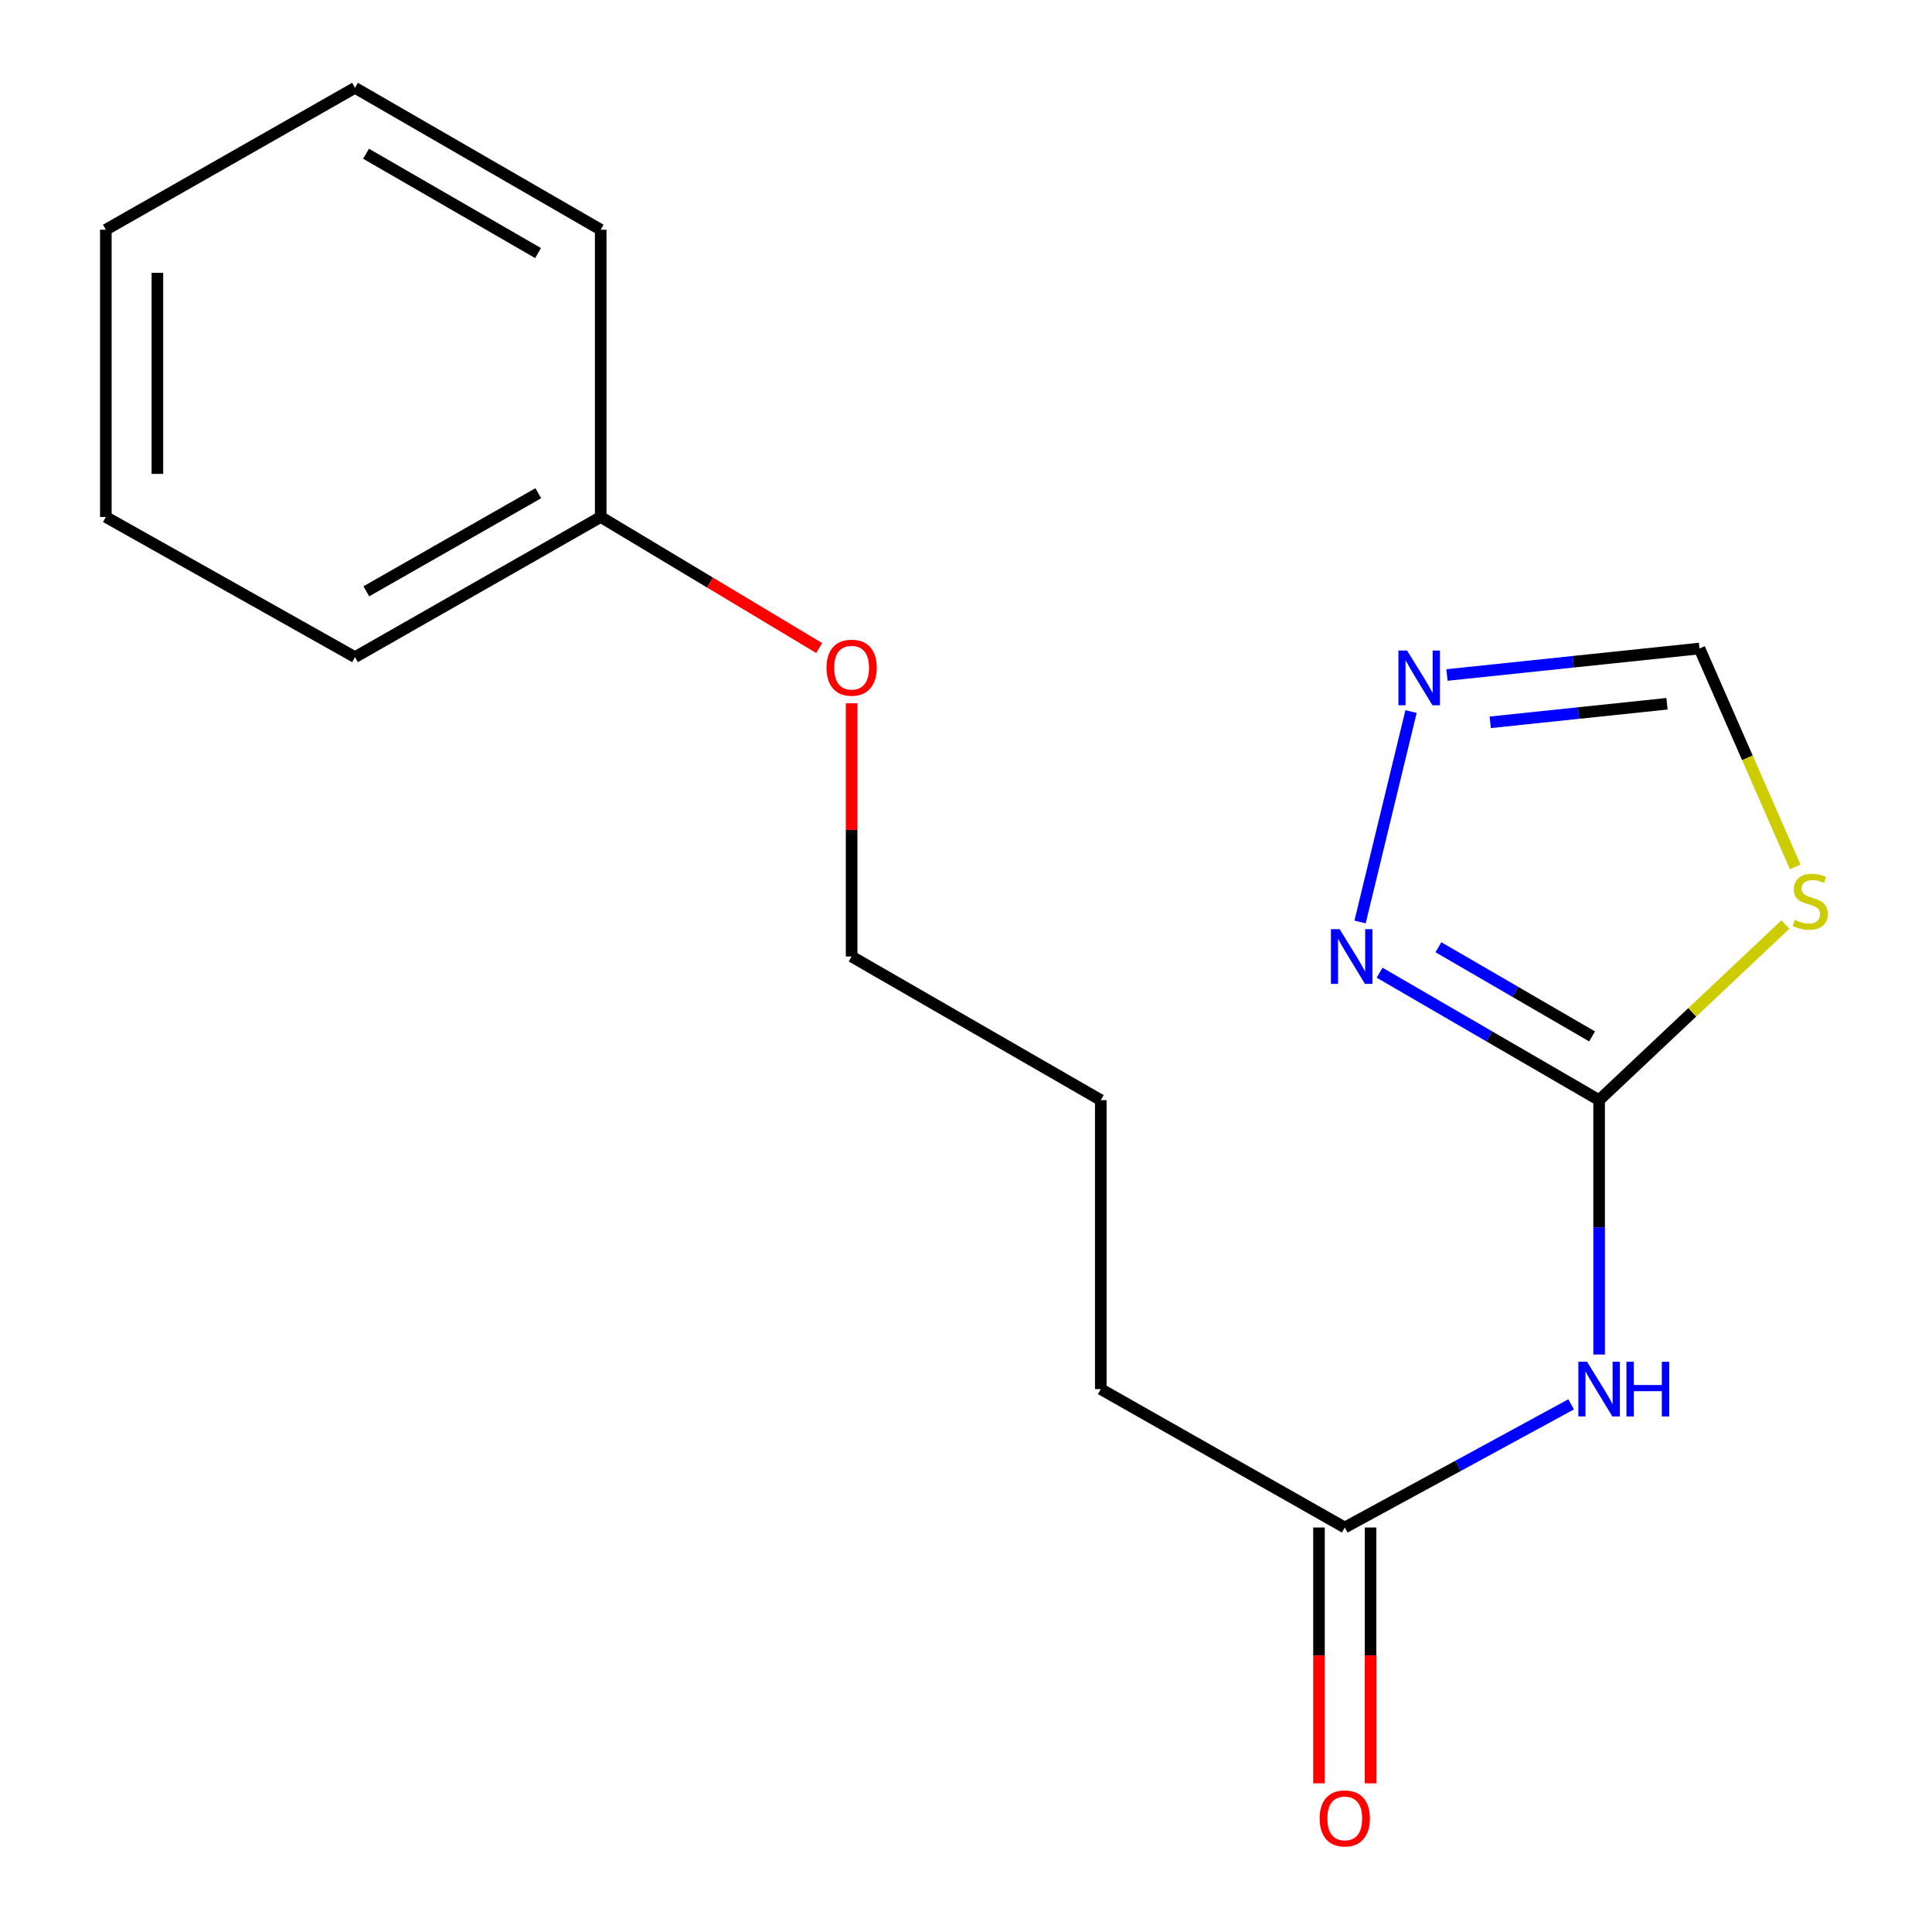 <?xml version='1.0' encoding='iso-8859-1'?>
<svg version='1.1' baseProfile='full'
              xmlns='http://www.w3.org/2000/svg'
                      xmlns:rdkit='http://www.rdkit.org/xml'
                      xmlns:xlink='http://www.w3.org/1999/xlink'
                  xml:space='preserve'
width='1000px' height='1000px' viewBox='0 0 1000 1000'>
<!-- END OF HEADER -->
<rect style='opacity:1.0;fill:#FFFFFF;stroke:none' width='1000' height='1000' x='0' y='0'> </rect>
<path class='bond-0' d='M 827.701,569.422 L 875.916,523.974' style='fill:none;fill-rule:evenodd;stroke:#000000;stroke-width:6px;stroke-linecap:butt;stroke-linejoin:miter;stroke-opacity:1' />
<path class='bond-0' d='M 875.916,523.974 L 924.132,478.526' style='fill:none;fill-rule:evenodd;stroke:#CCCC00;stroke-width:6px;stroke-linecap:butt;stroke-linejoin:miter;stroke-opacity:1' />
<path class='bond-1' d='M 827.701,569.422 L 827.701,635.26' style='fill:none;fill-rule:evenodd;stroke:#000000;stroke-width:6px;stroke-linecap:butt;stroke-linejoin:miter;stroke-opacity:1' />
<path class='bond-1' d='M 827.701,635.26 L 827.701,701.098' style='fill:none;fill-rule:evenodd;stroke:#0000FF;stroke-width:6px;stroke-linecap:butt;stroke-linejoin:miter;stroke-opacity:1' />
<path class='bond-2' d='M 827.701,569.422 L 770.89,536.446' style='fill:none;fill-rule:evenodd;stroke:#000000;stroke-width:6px;stroke-linecap:butt;stroke-linejoin:miter;stroke-opacity:1' />
<path class='bond-2' d='M 770.89,536.446 L 714.079,503.469' style='fill:none;fill-rule:evenodd;stroke:#0000FF;stroke-width:6px;stroke-linecap:butt;stroke-linejoin:miter;stroke-opacity:1' />
<path class='bond-2' d='M 824.054,536.449 L 784.287,513.366' style='fill:none;fill-rule:evenodd;stroke:#000000;stroke-width:6px;stroke-linecap:butt;stroke-linejoin:miter;stroke-opacity:1' />
<path class='bond-2' d='M 784.287,513.366 L 744.519,490.282' style='fill:none;fill-rule:evenodd;stroke:#0000FF;stroke-width:6px;stroke-linecap:butt;stroke-linejoin:miter;stroke-opacity:1' />
<path class='bond-3' d='M 929.212,448.739 L 904.431,392.203' style='fill:none;fill-rule:evenodd;stroke:#CCCC00;stroke-width:6px;stroke-linecap:butt;stroke-linejoin:miter;stroke-opacity:1' />
<path class='bond-3' d='M 904.431,392.203 L 879.65,335.666' style='fill:none;fill-rule:evenodd;stroke:#000000;stroke-width:6px;stroke-linecap:butt;stroke-linejoin:miter;stroke-opacity:1' />
<path class='bond-4' d='M 813.214,726.881 L 754.632,758.758' style='fill:none;fill-rule:evenodd;stroke:#0000FF;stroke-width:6px;stroke-linecap:butt;stroke-linejoin:miter;stroke-opacity:1' />
<path class='bond-4' d='M 754.632,758.758 L 696.049,790.635' style='fill:none;fill-rule:evenodd;stroke:#000000;stroke-width:6px;stroke-linecap:butt;stroke-linejoin:miter;stroke-opacity:1' />
<path class='bond-5' d='M 703.966,477.217 L 730.349,368.302' style='fill:none;fill-rule:evenodd;stroke:#0000FF;stroke-width:6px;stroke-linecap:butt;stroke-linejoin:miter;stroke-opacity:1' />
<path class='bond-6' d='M 748.953,349.382 L 814.302,342.524' style='fill:none;fill-rule:evenodd;stroke:#0000FF;stroke-width:6px;stroke-linecap:butt;stroke-linejoin:miter;stroke-opacity:1' />
<path class='bond-6' d='M 814.302,342.524 L 879.65,335.666' style='fill:none;fill-rule:evenodd;stroke:#000000;stroke-width:6px;stroke-linecap:butt;stroke-linejoin:miter;stroke-opacity:1' />
<path class='bond-6' d='M 771.343,373.865 L 817.087,369.065' style='fill:none;fill-rule:evenodd;stroke:#0000FF;stroke-width:6px;stroke-linecap:butt;stroke-linejoin:miter;stroke-opacity:1' />
<path class='bond-6' d='M 817.087,369.065 L 862.831,364.264' style='fill:none;fill-rule:evenodd;stroke:#000000;stroke-width:6px;stroke-linecap:butt;stroke-linejoin:miter;stroke-opacity:1' />
<path class='bond-7' d='M 682.706,790.635 L 682.706,856.841' style='fill:none;fill-rule:evenodd;stroke:#000000;stroke-width:6px;stroke-linecap:butt;stroke-linejoin:miter;stroke-opacity:1' />
<path class='bond-7' d='M 682.706,856.841 L 682.706,923.048' style='fill:none;fill-rule:evenodd;stroke:#FF0000;stroke-width:6px;stroke-linecap:butt;stroke-linejoin:miter;stroke-opacity:1' />
<path class='bond-7' d='M 709.392,790.635 L 709.392,856.841' style='fill:none;fill-rule:evenodd;stroke:#000000;stroke-width:6px;stroke-linecap:butt;stroke-linejoin:miter;stroke-opacity:1' />
<path class='bond-7' d='M 709.392,856.841 L 709.392,923.048' style='fill:none;fill-rule:evenodd;stroke:#FF0000;stroke-width:6px;stroke-linecap:butt;stroke-linejoin:miter;stroke-opacity:1' />
<path class='bond-8' d='M 696.049,790.635 L 569.765,718.998' style='fill:none;fill-rule:evenodd;stroke:#000000;stroke-width:6px;stroke-linecap:butt;stroke-linejoin:miter;stroke-opacity:1' />
<path class='bond-9' d='M 310.924,267.587 L 367.467,301.513' style='fill:none;fill-rule:evenodd;stroke:#000000;stroke-width:6px;stroke-linecap:butt;stroke-linejoin:miter;stroke-opacity:1' />
<path class='bond-9' d='M 367.467,301.513 L 424.01,335.439' style='fill:none;fill-rule:evenodd;stroke:#FF0000;stroke-width:6px;stroke-linecap:butt;stroke-linejoin:miter;stroke-opacity:1' />
<path class='bond-10' d='M 310.924,267.587 L 183.75,340.129' style='fill:none;fill-rule:evenodd;stroke:#000000;stroke-width:6px;stroke-linecap:butt;stroke-linejoin:miter;stroke-opacity:1' />
<path class='bond-10' d='M 278.625,255.288 L 189.603,306.067' style='fill:none;fill-rule:evenodd;stroke:#000000;stroke-width:6px;stroke-linecap:butt;stroke-linejoin:miter;stroke-opacity:1' />
<path class='bond-11' d='M 310.924,267.587 L 310.924,118.901' style='fill:none;fill-rule:evenodd;stroke:#000000;stroke-width:6px;stroke-linecap:butt;stroke-linejoin:miter;stroke-opacity:1' />
<path class='bond-12' d='M 440.796,364.01 L 440.796,429.548' style='fill:none;fill-rule:evenodd;stroke:#FF0000;stroke-width:6px;stroke-linecap:butt;stroke-linejoin:miter;stroke-opacity:1' />
<path class='bond-12' d='M 440.796,429.548 L 440.796,495.086' style='fill:none;fill-rule:evenodd;stroke:#000000;stroke-width:6px;stroke-linecap:butt;stroke-linejoin:miter;stroke-opacity:1' />
<path class='bond-13' d='M 569.765,718.998 L 569.765,569.422' style='fill:none;fill-rule:evenodd;stroke:#000000;stroke-width:6px;stroke-linecap:butt;stroke-linejoin:miter;stroke-opacity:1' />
<path class='bond-14' d='M 440.796,495.086 L 569.765,569.422' style='fill:none;fill-rule:evenodd;stroke:#000000;stroke-width:6px;stroke-linecap:butt;stroke-linejoin:miter;stroke-opacity:1' />
<path class='bond-15' d='M 183.75,340.129 L 54.782,267.587' style='fill:none;fill-rule:evenodd;stroke:#000000;stroke-width:6px;stroke-linecap:butt;stroke-linejoin:miter;stroke-opacity:1' />
<path class='bond-16' d='M 310.924,118.901 L 183.75,45.455' style='fill:none;fill-rule:evenodd;stroke:#000000;stroke-width:6px;stroke-linecap:butt;stroke-linejoin:miter;stroke-opacity:1' />
<path class='bond-16' d='M 278.502,130.993 L 189.48,79.581' style='fill:none;fill-rule:evenodd;stroke:#000000;stroke-width:6px;stroke-linecap:butt;stroke-linejoin:miter;stroke-opacity:1' />
<path class='bond-17' d='M 54.782,267.587 L 54.782,118.901' style='fill:none;fill-rule:evenodd;stroke:#000000;stroke-width:6px;stroke-linecap:butt;stroke-linejoin:miter;stroke-opacity:1' />
<path class='bond-17' d='M 81.468,245.284 L 81.468,141.204' style='fill:none;fill-rule:evenodd;stroke:#000000;stroke-width:6px;stroke-linecap:butt;stroke-linejoin:miter;stroke-opacity:1' />
<path class='bond-18' d='M 183.75,45.455 L 54.782,118.901' style='fill:none;fill-rule:evenodd;stroke:#000000;stroke-width:6px;stroke-linecap:butt;stroke-linejoin:miter;stroke-opacity:1' />
<path  class='atom-1' d='M 928.966 476.148
Q 929.286 476.268, 930.606 476.828
Q 931.926 477.388, 933.366 477.748
Q 934.846 478.068, 936.286 478.068
Q 938.966 478.068, 940.526 476.788
Q 942.086 475.468, 942.086 473.188
Q 942.086 471.628, 941.286 470.668
Q 940.526 469.708, 939.326 469.188
Q 938.126 468.668, 936.126 468.068
Q 933.606 467.308, 932.086 466.588
Q 930.606 465.868, 929.526 464.348
Q 928.486 462.828, 928.486 460.268
Q 928.486 456.708, 930.886 454.508
Q 933.326 452.308, 938.126 452.308
Q 941.406 452.308, 945.126 453.868
L 944.206 456.948
Q 940.806 455.548, 938.246 455.548
Q 935.486 455.548, 933.966 456.708
Q 932.446 457.828, 932.486 459.788
Q 932.486 461.308, 933.246 462.228
Q 934.046 463.148, 935.166 463.668
Q 936.326 464.188, 938.246 464.788
Q 940.806 465.588, 942.326 466.388
Q 943.846 467.188, 944.926 468.828
Q 946.046 470.428, 946.046 473.188
Q 946.046 477.108, 943.406 479.228
Q 940.806 481.308, 936.446 481.308
Q 933.926 481.308, 932.006 480.748
Q 930.126 480.228, 927.886 479.308
L 928.966 476.148
' fill='#CCCC00'/>
<path  class='atom-2' d='M 821.441 704.838
L 830.721 719.838
Q 831.641 721.318, 833.121 723.998
Q 834.601 726.678, 834.681 726.838
L 834.681 704.838
L 838.441 704.838
L 838.441 733.158
L 834.561 733.158
L 824.601 716.758
Q 823.441 714.838, 822.201 712.638
Q 821.001 710.438, 820.641 709.758
L 820.641 733.158
L 816.961 733.158
L 816.961 704.838
L 821.441 704.838
' fill='#0000FF'/>
<path  class='atom-2' d='M 841.841 704.838
L 845.681 704.838
L 845.681 716.878
L 860.161 716.878
L 860.161 704.838
L 864.001 704.838
L 864.001 733.158
L 860.161 733.158
L 860.161 720.078
L 845.681 720.078
L 845.681 733.158
L 841.841 733.158
L 841.841 704.838
' fill='#0000FF'/>
<path  class='atom-3' d='M 693.377 480.926
L 702.657 495.926
Q 703.577 497.406, 705.057 500.086
Q 706.537 502.766, 706.617 502.926
L 706.617 480.926
L 710.377 480.926
L 710.377 509.246
L 706.497 509.246
L 696.537 492.846
Q 695.377 490.926, 694.137 488.726
Q 692.937 486.526, 692.577 485.846
L 692.577 509.246
L 688.897 509.246
L 688.897 480.926
L 693.377 480.926
' fill='#0000FF'/>
<path  class='atom-4' d='M 728.306 336.732
L 737.586 351.732
Q 738.506 353.212, 739.986 355.892
Q 741.466 358.572, 741.546 358.732
L 741.546 336.732
L 745.306 336.732
L 745.306 365.052
L 741.426 365.052
L 731.466 348.652
Q 730.306 346.732, 729.066 344.532
Q 727.866 342.332, 727.506 341.652
L 727.506 365.052
L 723.826 365.052
L 723.826 336.732
L 728.306 336.732
' fill='#0000FF'/>
<path  class='atom-7' d='M 683.049 941.21
Q 683.049 934.41, 686.409 930.61
Q 689.769 926.81, 696.049 926.81
Q 702.329 926.81, 705.689 930.61
Q 709.049 934.41, 709.049 941.21
Q 709.049 948.09, 705.649 952.01
Q 702.249 955.89, 696.049 955.89
Q 689.809 955.89, 686.409 952.01
Q 683.049 948.13, 683.049 941.21
M 696.049 952.69
Q 700.369 952.69, 702.689 949.81
Q 705.049 946.89, 705.049 941.21
Q 705.049 935.65, 702.689 932.85
Q 700.369 930.01, 696.049 930.01
Q 691.729 930.01, 689.369 932.81
Q 687.049 935.61, 687.049 941.21
Q 687.049 946.93, 689.369 949.81
Q 691.729 952.69, 696.049 952.69
' fill='#FF0000'/>
<path  class='atom-9' d='M 427.796 345.59
Q 427.796 338.79, 431.156 334.99
Q 434.516 331.19, 440.796 331.19
Q 447.076 331.19, 450.436 334.99
Q 453.796 338.79, 453.796 345.59
Q 453.796 352.47, 450.396 356.39
Q 446.996 360.27, 440.796 360.27
Q 434.556 360.27, 431.156 356.39
Q 427.796 352.51, 427.796 345.59
M 440.796 357.07
Q 445.116 357.07, 447.436 354.19
Q 449.796 351.27, 449.796 345.59
Q 449.796 340.03, 447.436 337.23
Q 445.116 334.39, 440.796 334.39
Q 436.476 334.39, 434.116 337.19
Q 431.796 339.99, 431.796 345.59
Q 431.796 351.31, 434.116 354.19
Q 436.476 357.07, 440.796 357.07
' fill='#FF0000'/>
</svg>
